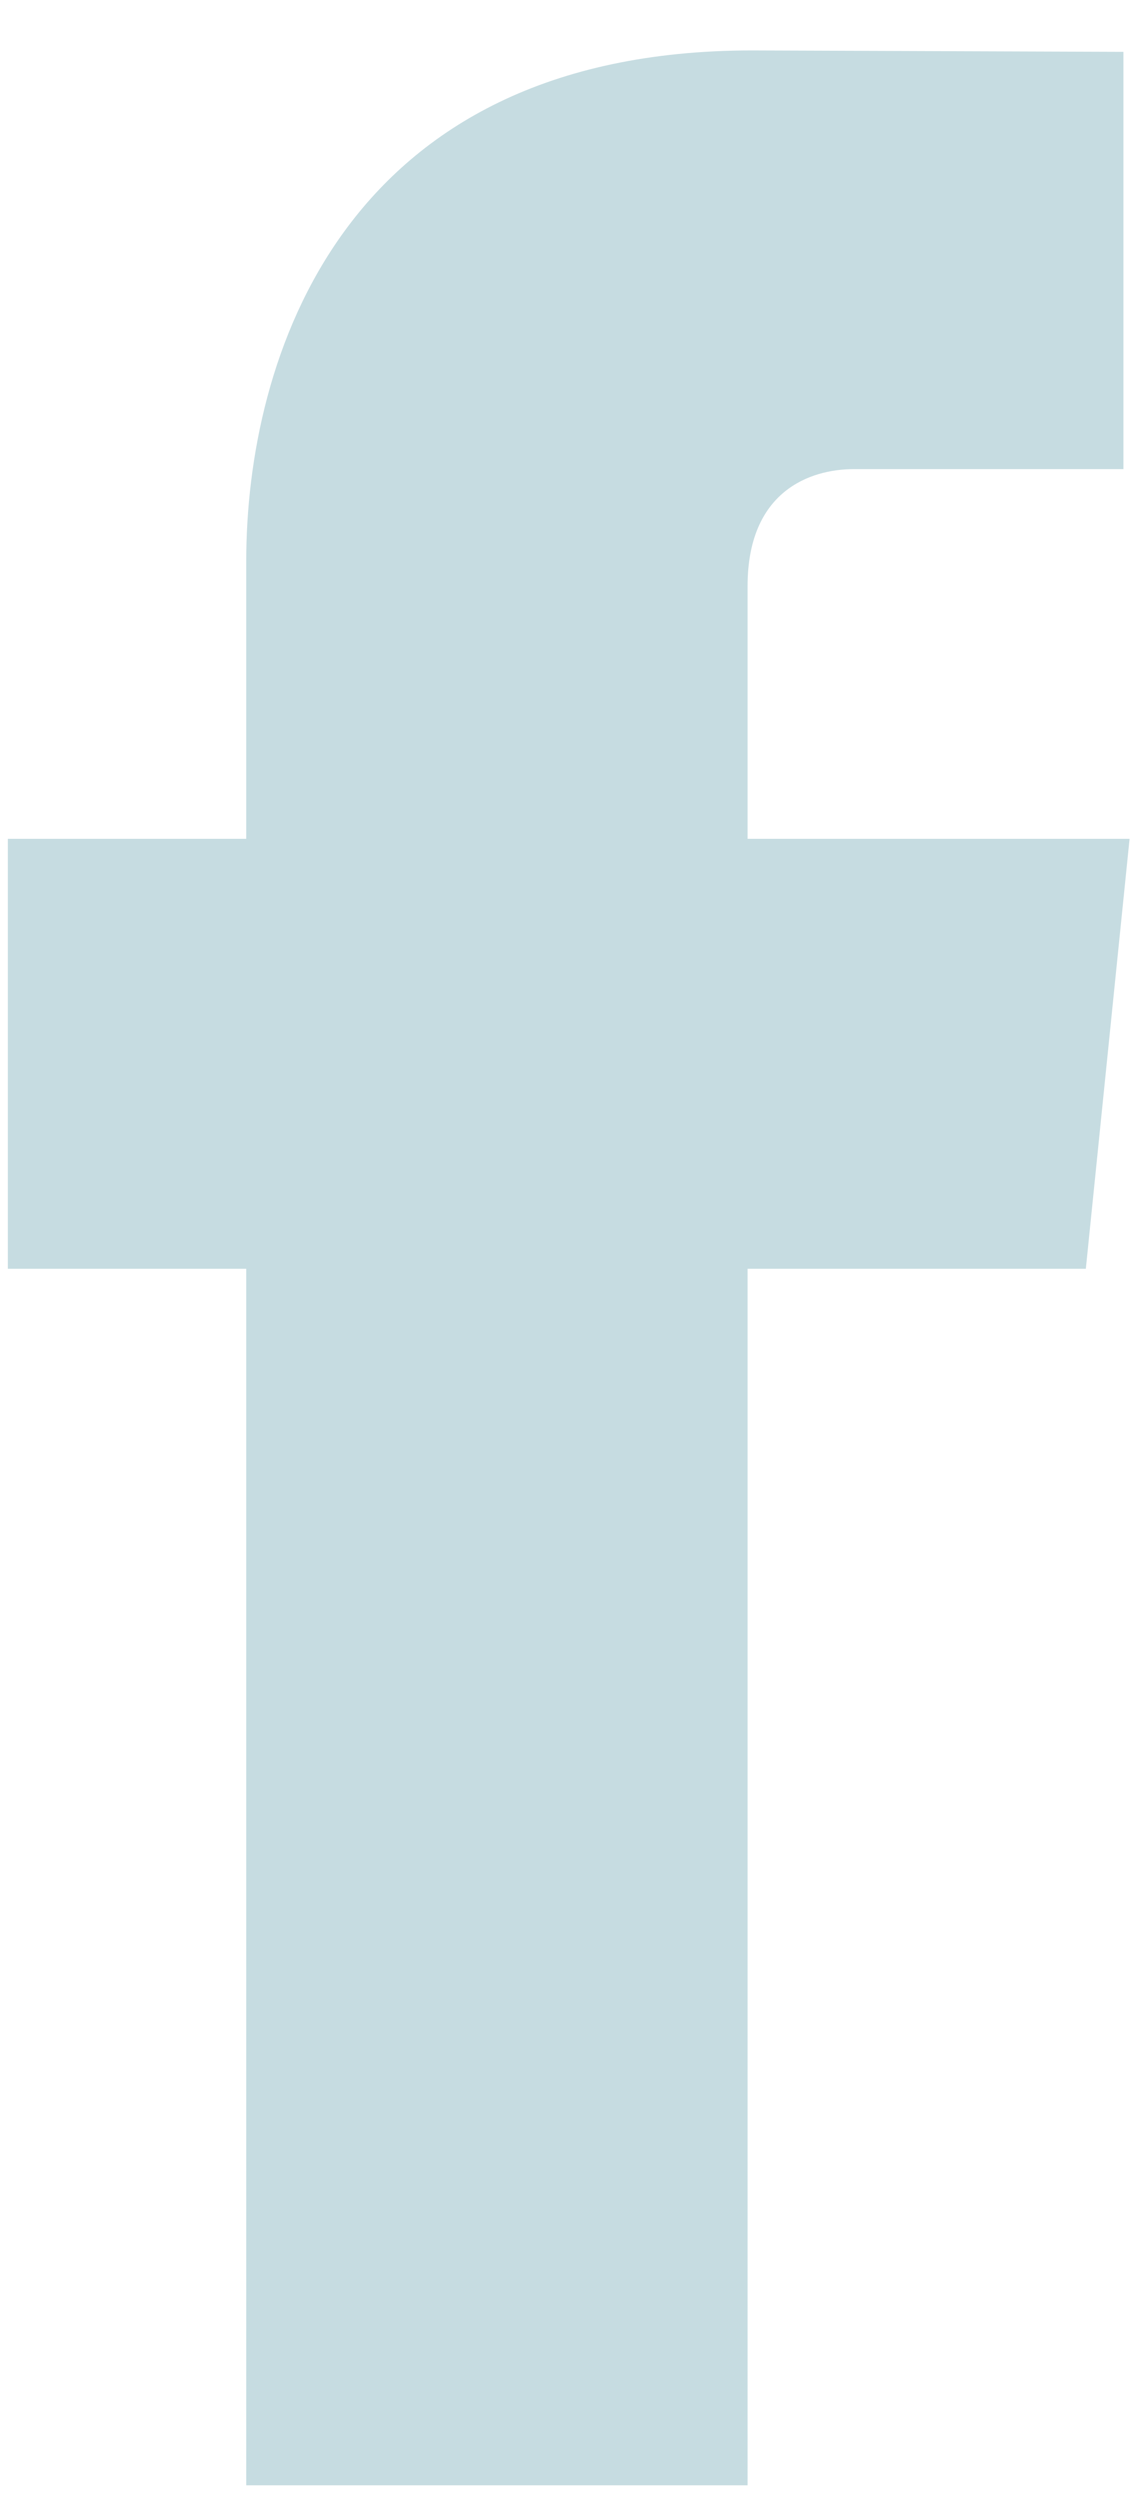 <?xml version="1.0" encoding="UTF-8"?>
<svg width="16px" height="35px" viewBox="0 0 16 35" version="1.1" xmlns="http://www.w3.org/2000/svg" xmlns:xlink="http://www.w3.org/1999/xlink">
    <title>facebook_icon</title>
    <g id="UI-Landing" stroke="none" stroke-width="1" fill="none" fill-rule="evenodd">
        <g id="UI-LP-Mona-Mana" transform="translate(-647, -2175)" fill="#C6DCE1" fill-rule="nonzero">
            <g id="footer" transform="translate(0, 2046)">
                <g id="SM" transform="translate(582, 129)">
                    <g id="facebook_icon" transform="translate(65.11, 0.706)">
                        <path d="M15.716,11.038 L10.364,11.038 L10.364,7.5 C10.364,6.172 11.237,5.862 11.853,5.862 C12.467,5.862 15.63,5.862 15.63,5.862 L15.63,0.02 L10.428,0 C4.654,0 3.34,4.357 3.34,7.145 L3.34,11.038 L0,11.038 L0,17.058 L3.34,17.058 C3.34,24.782 3.34,34.09 3.34,34.09 L10.364,34.09 C10.364,34.09 10.364,24.691 10.364,17.058 L15.103,17.058 L15.716,11.038 Z" id="Path"></path>
                    </g>
                </g>
            </g>
        </g>
    </g>
</svg>